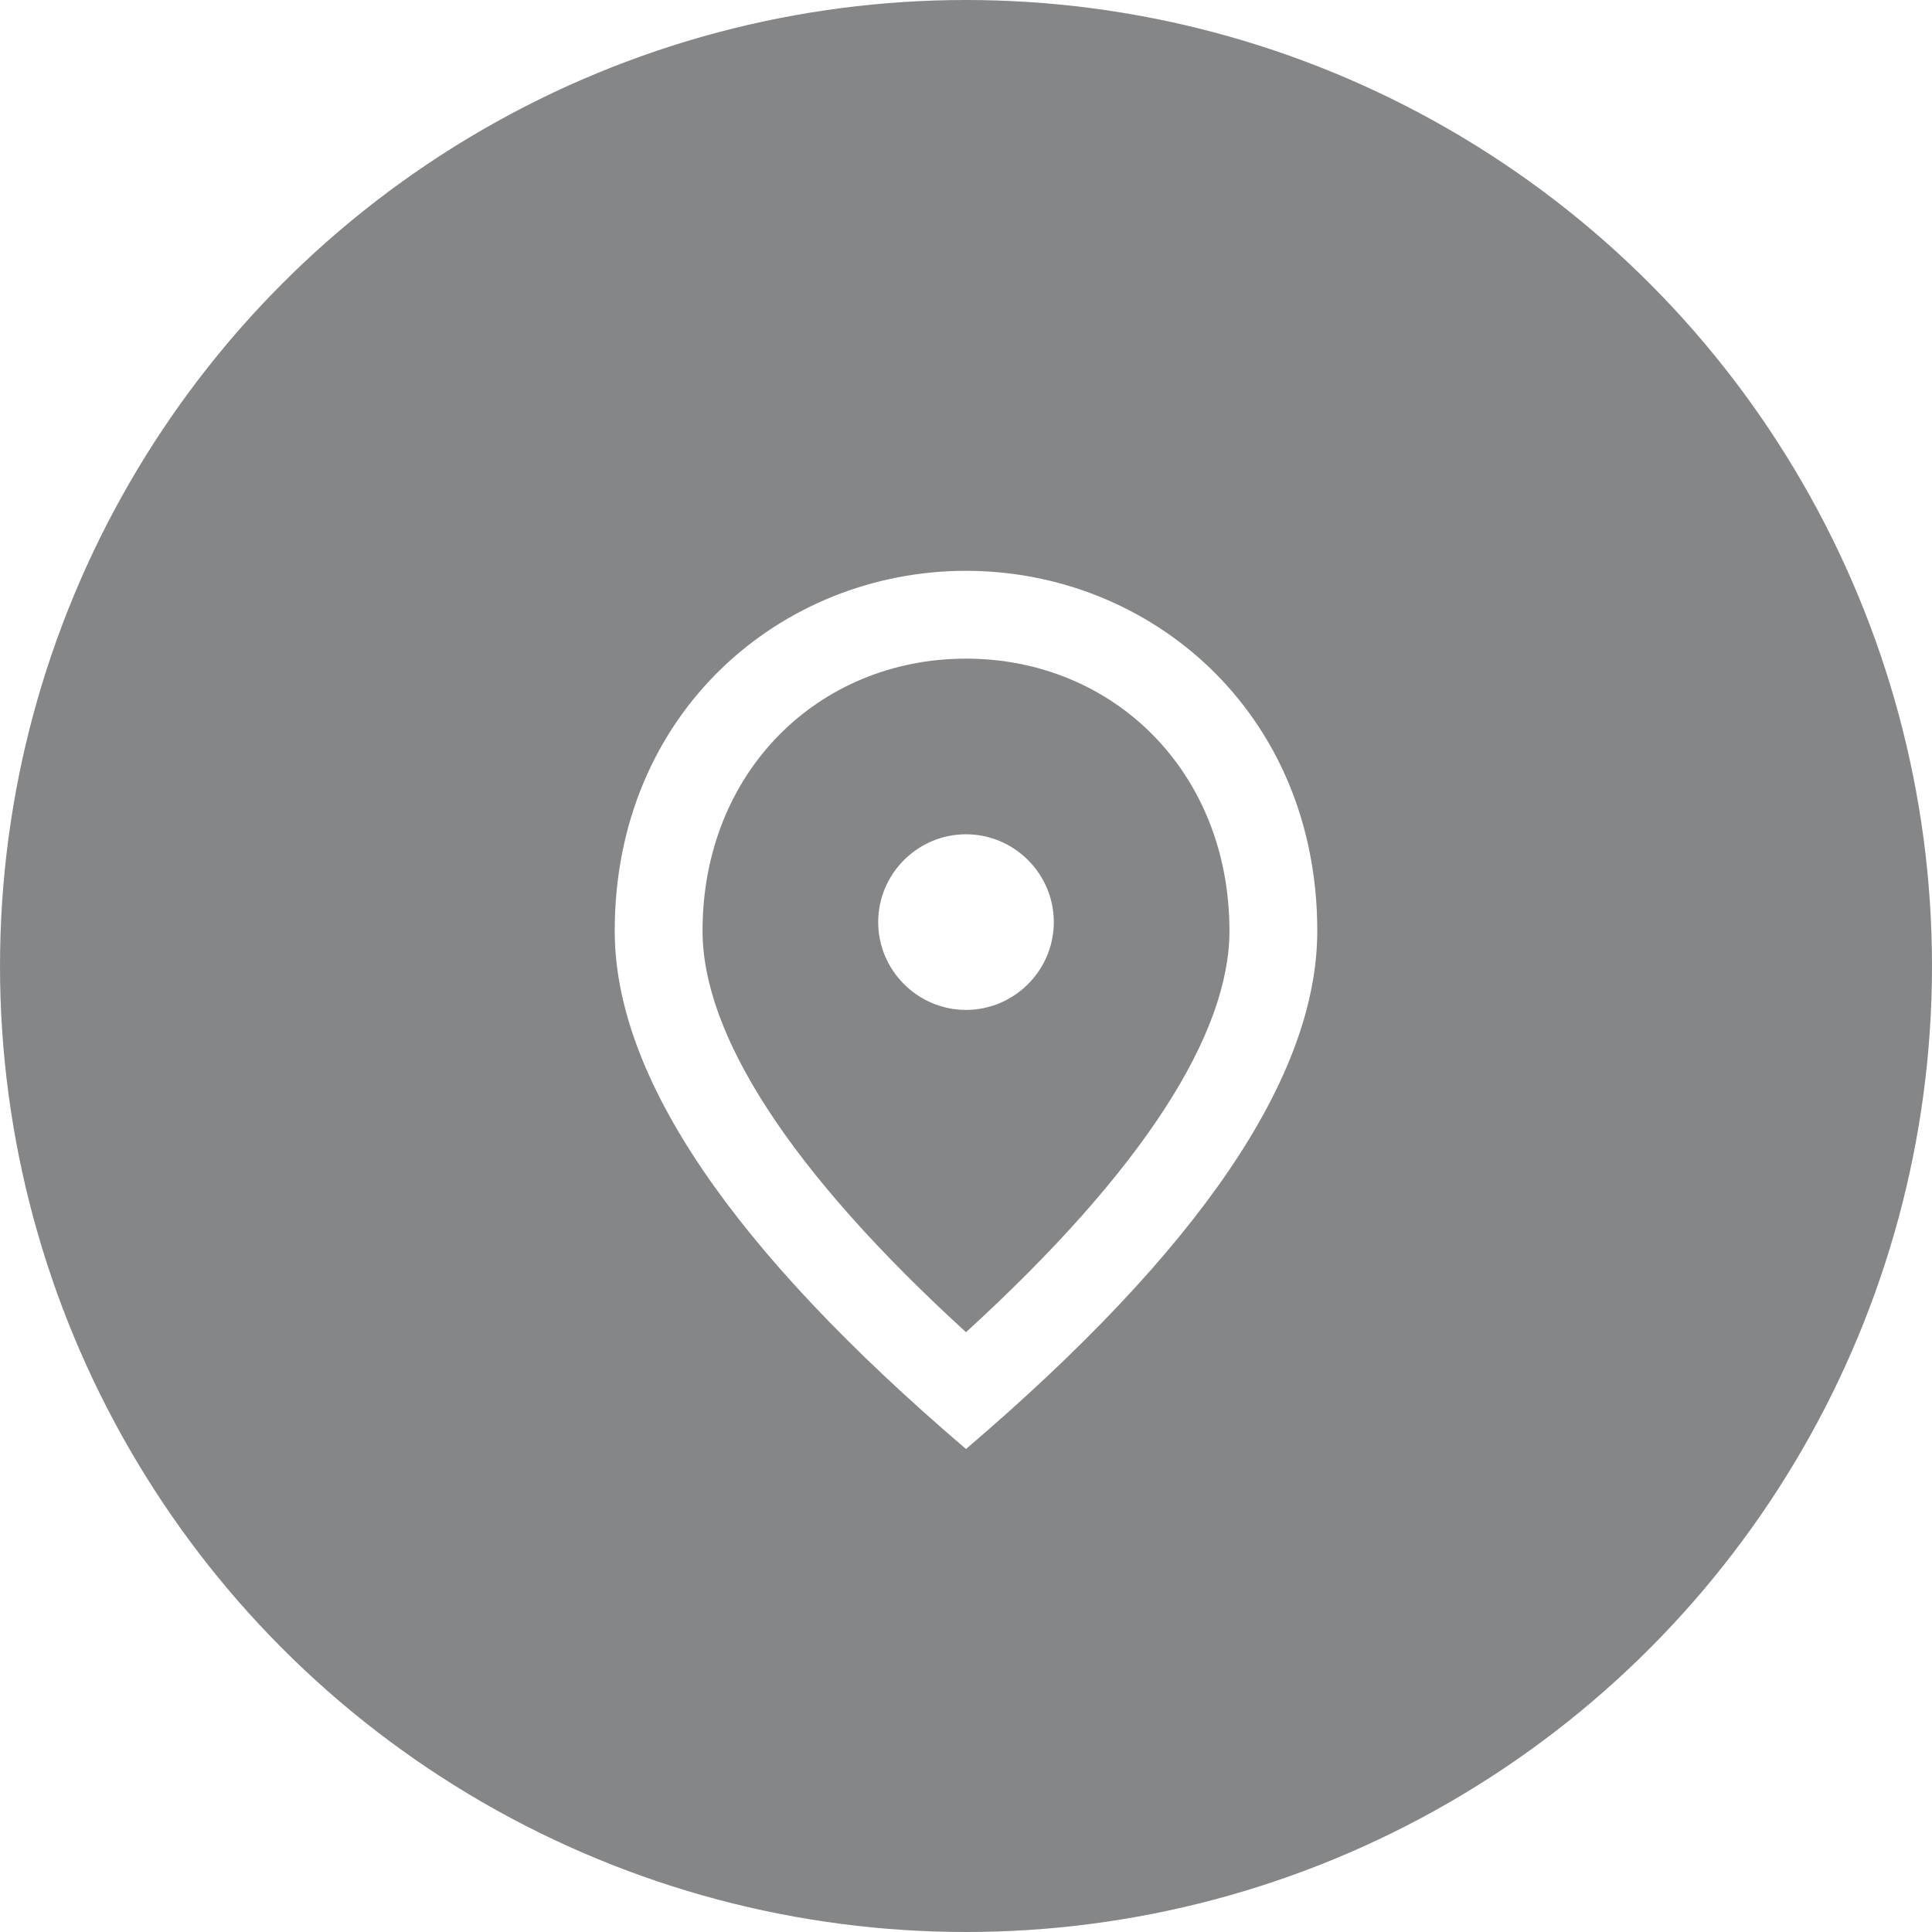 <?xml version="1.0" encoding="UTF-8"?> <svg xmlns="http://www.w3.org/2000/svg" width="44" height="44" viewBox="0 0 44 44" fill="none"> <g opacity="0.5" filter="url(#filter0_b_502_97)"> <circle cx="22" cy="22" r="22" fill="#0C0E12"></circle> </g> <path d="M22 23C20.9 23 20 22.1 20 21C20 19.9 20.9 19 22 19C23.1 19 24 19.9 24 21C24 22.1 23.1 23 22 23ZM28 21.2C28 17.57 25.35 15 22 15C18.65 15 16 17.57 16 21.2C16 23.54 17.95 26.64 22 30.34C26.05 26.64 28 23.54 28 21.2ZM22 13C26.2 13 30 16.22 30 21.2C30 24.52 27.33 28.45 22 33C16.67 28.45 14 24.52 14 21.2C14 16.22 17.8 13 22 13Z" fill="white"></path> <defs> <filter id="filter0_b_502_97" x="-197" y="-197" width="438" height="438" filterUnits="userSpaceOnUse" color-interpolation-filters="sRGB"> <feFlood flood-opacity="0" result="BackgroundImageFix"></feFlood> <feGaussianBlur in="BackgroundImage" stdDeviation="98.5"></feGaussianBlur> <feComposite in2="SourceAlpha" operator="in" result="effect1_backgroundBlur_502_97"></feComposite> <feBlend mode="normal" in="SourceGraphic" in2="effect1_backgroundBlur_502_97" result="shape"></feBlend> </filter> </defs> </svg> 